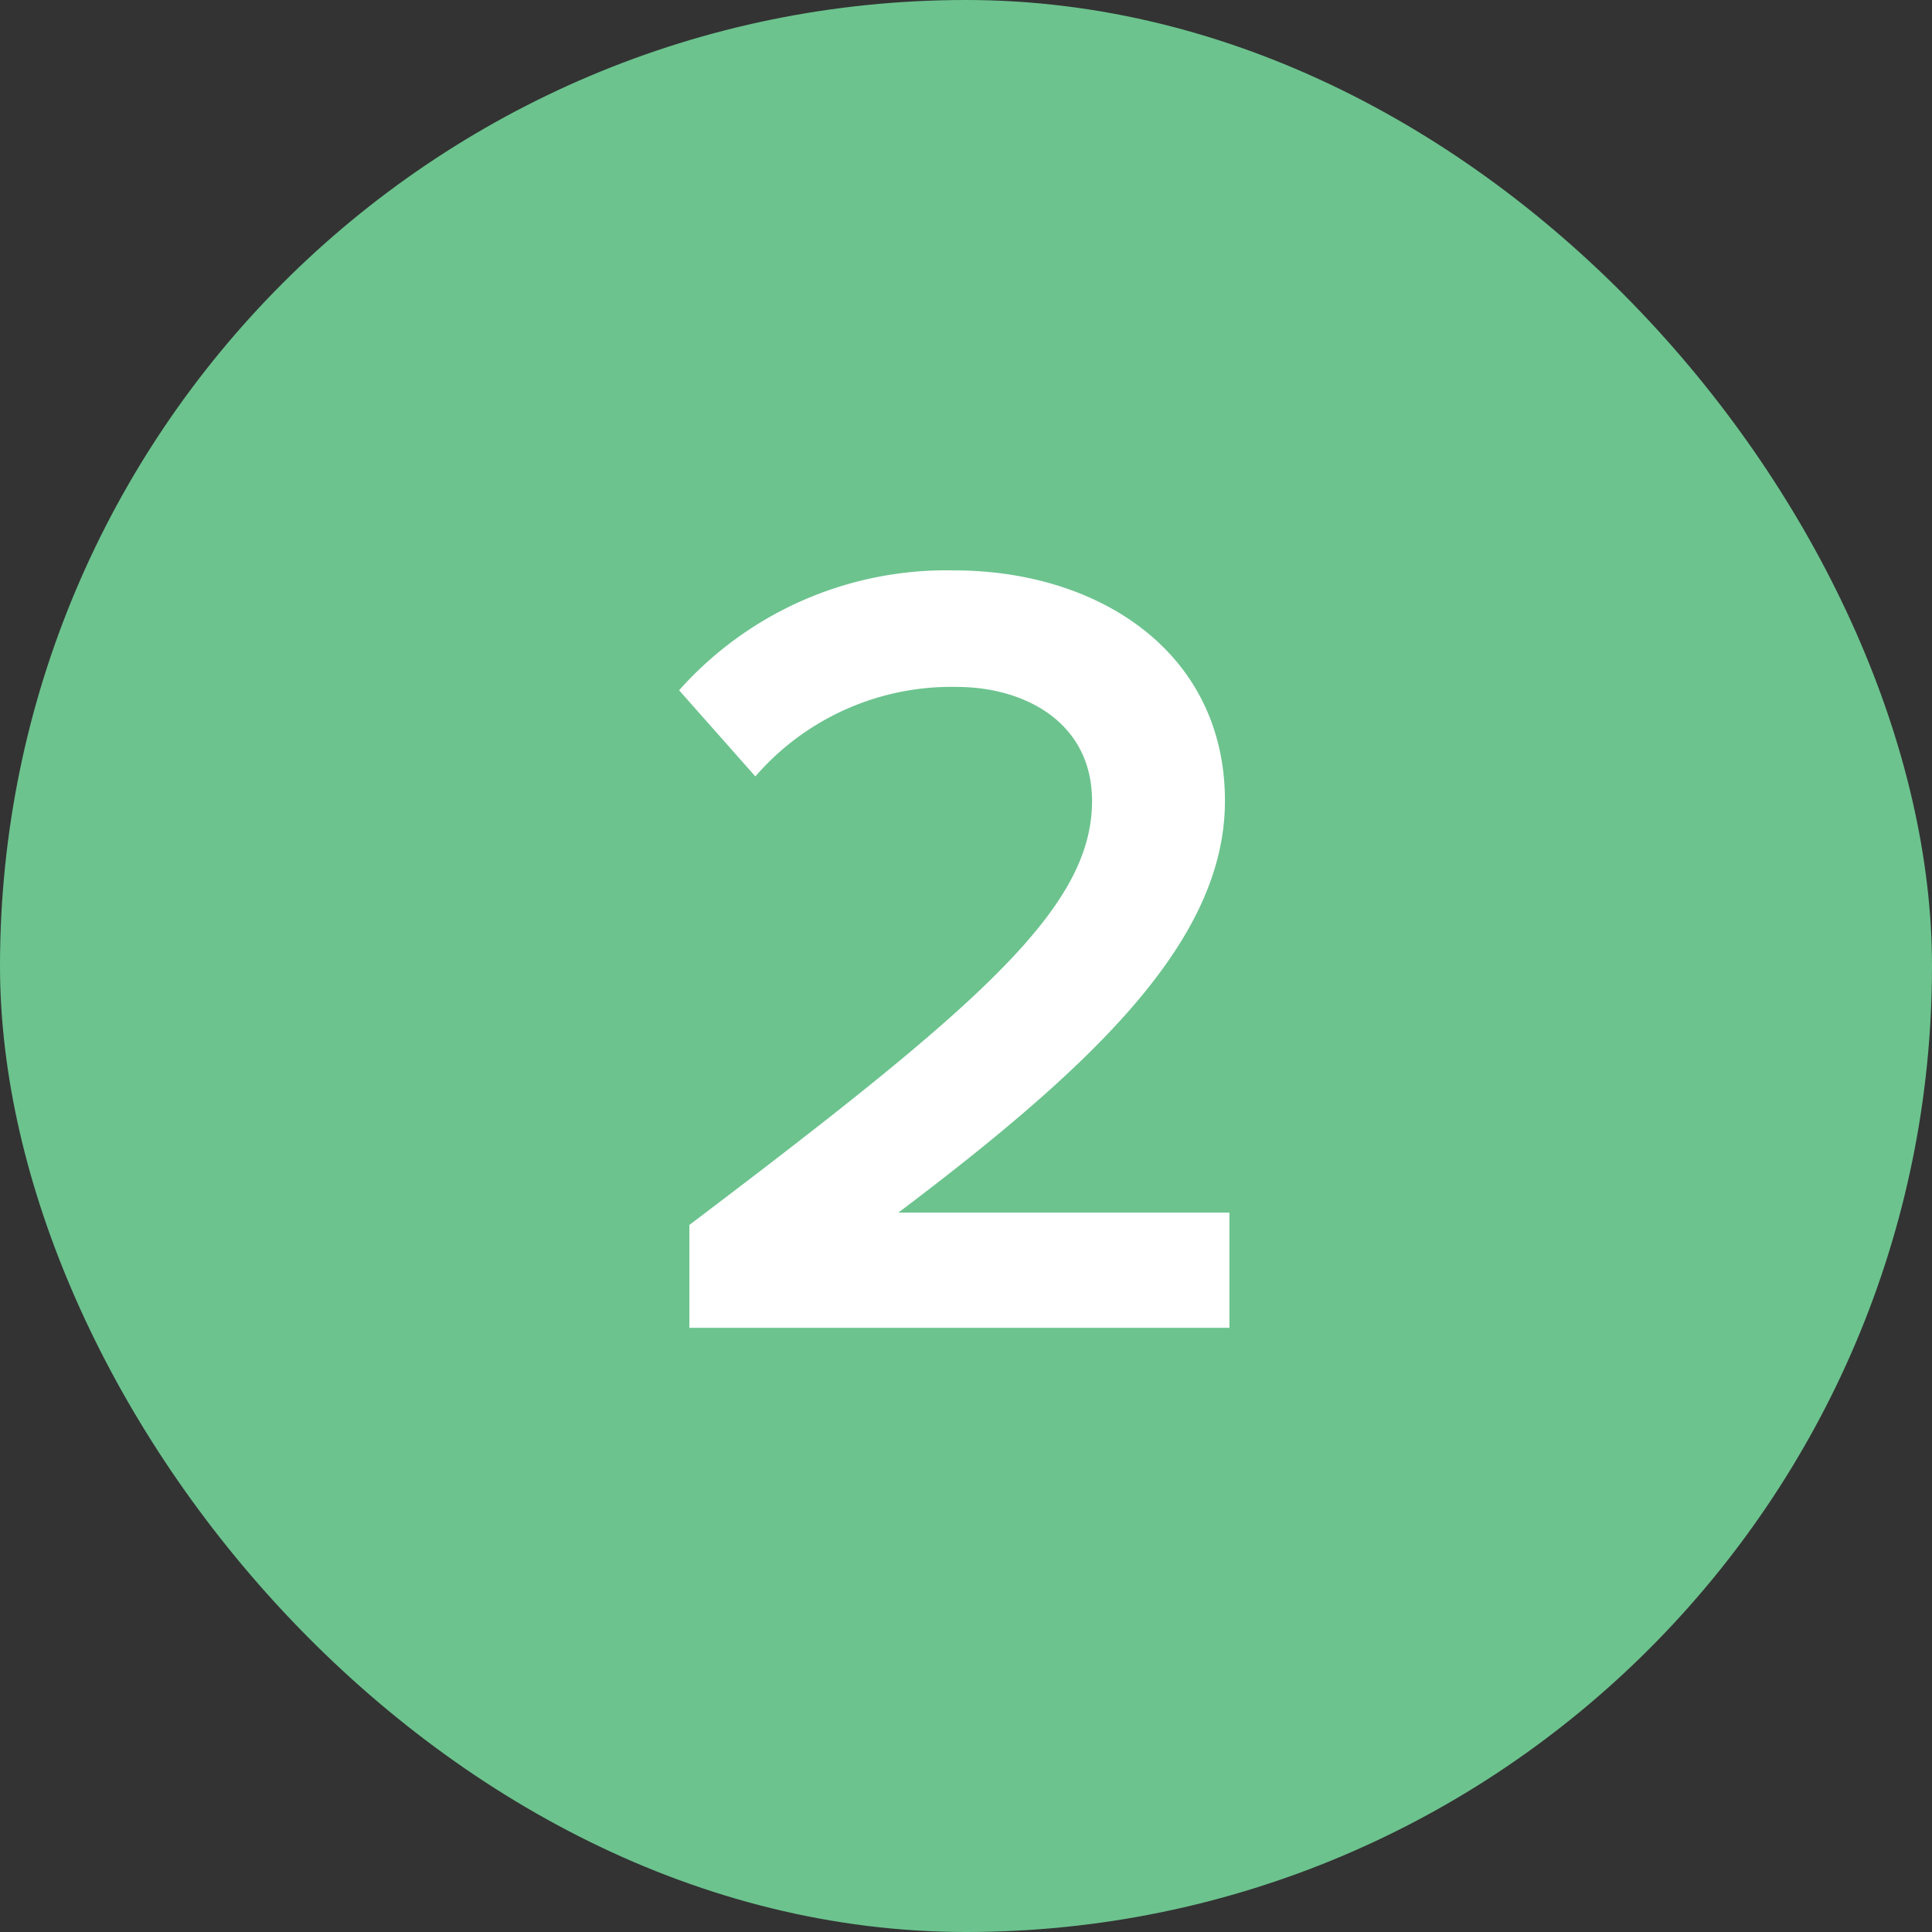 <?xml version="1.0" encoding="UTF-8"?> <svg xmlns="http://www.w3.org/2000/svg" width="38" height="38" viewBox="0 0 38 38"><rect x="0" y="0" width="38" height="38" fill="#333333" stroke="none"/> <g transform="translate(-384 -3918)"> <rect width="38" height="38" rx="19" transform="translate(384 3918)" fill="#6cc38e"></rect> <path d="M5.181,0V-2.266H-1.331c3.938-2.97,6.424-5.39,6.424-8.1,0-2.926-2.486-4.532-5.324-4.532A7.033,7.033,0,0,0-5.643-12.54l1.5,1.694a5.1,5.1,0,0,1,3.96-1.76c1.342,0,2.662.7,2.662,2.244,0,2.112-2.222,4.026-7.92,8.338V0Z" transform="translate(403 3944.117)" fill="#fff"></path> </g> </svg> 